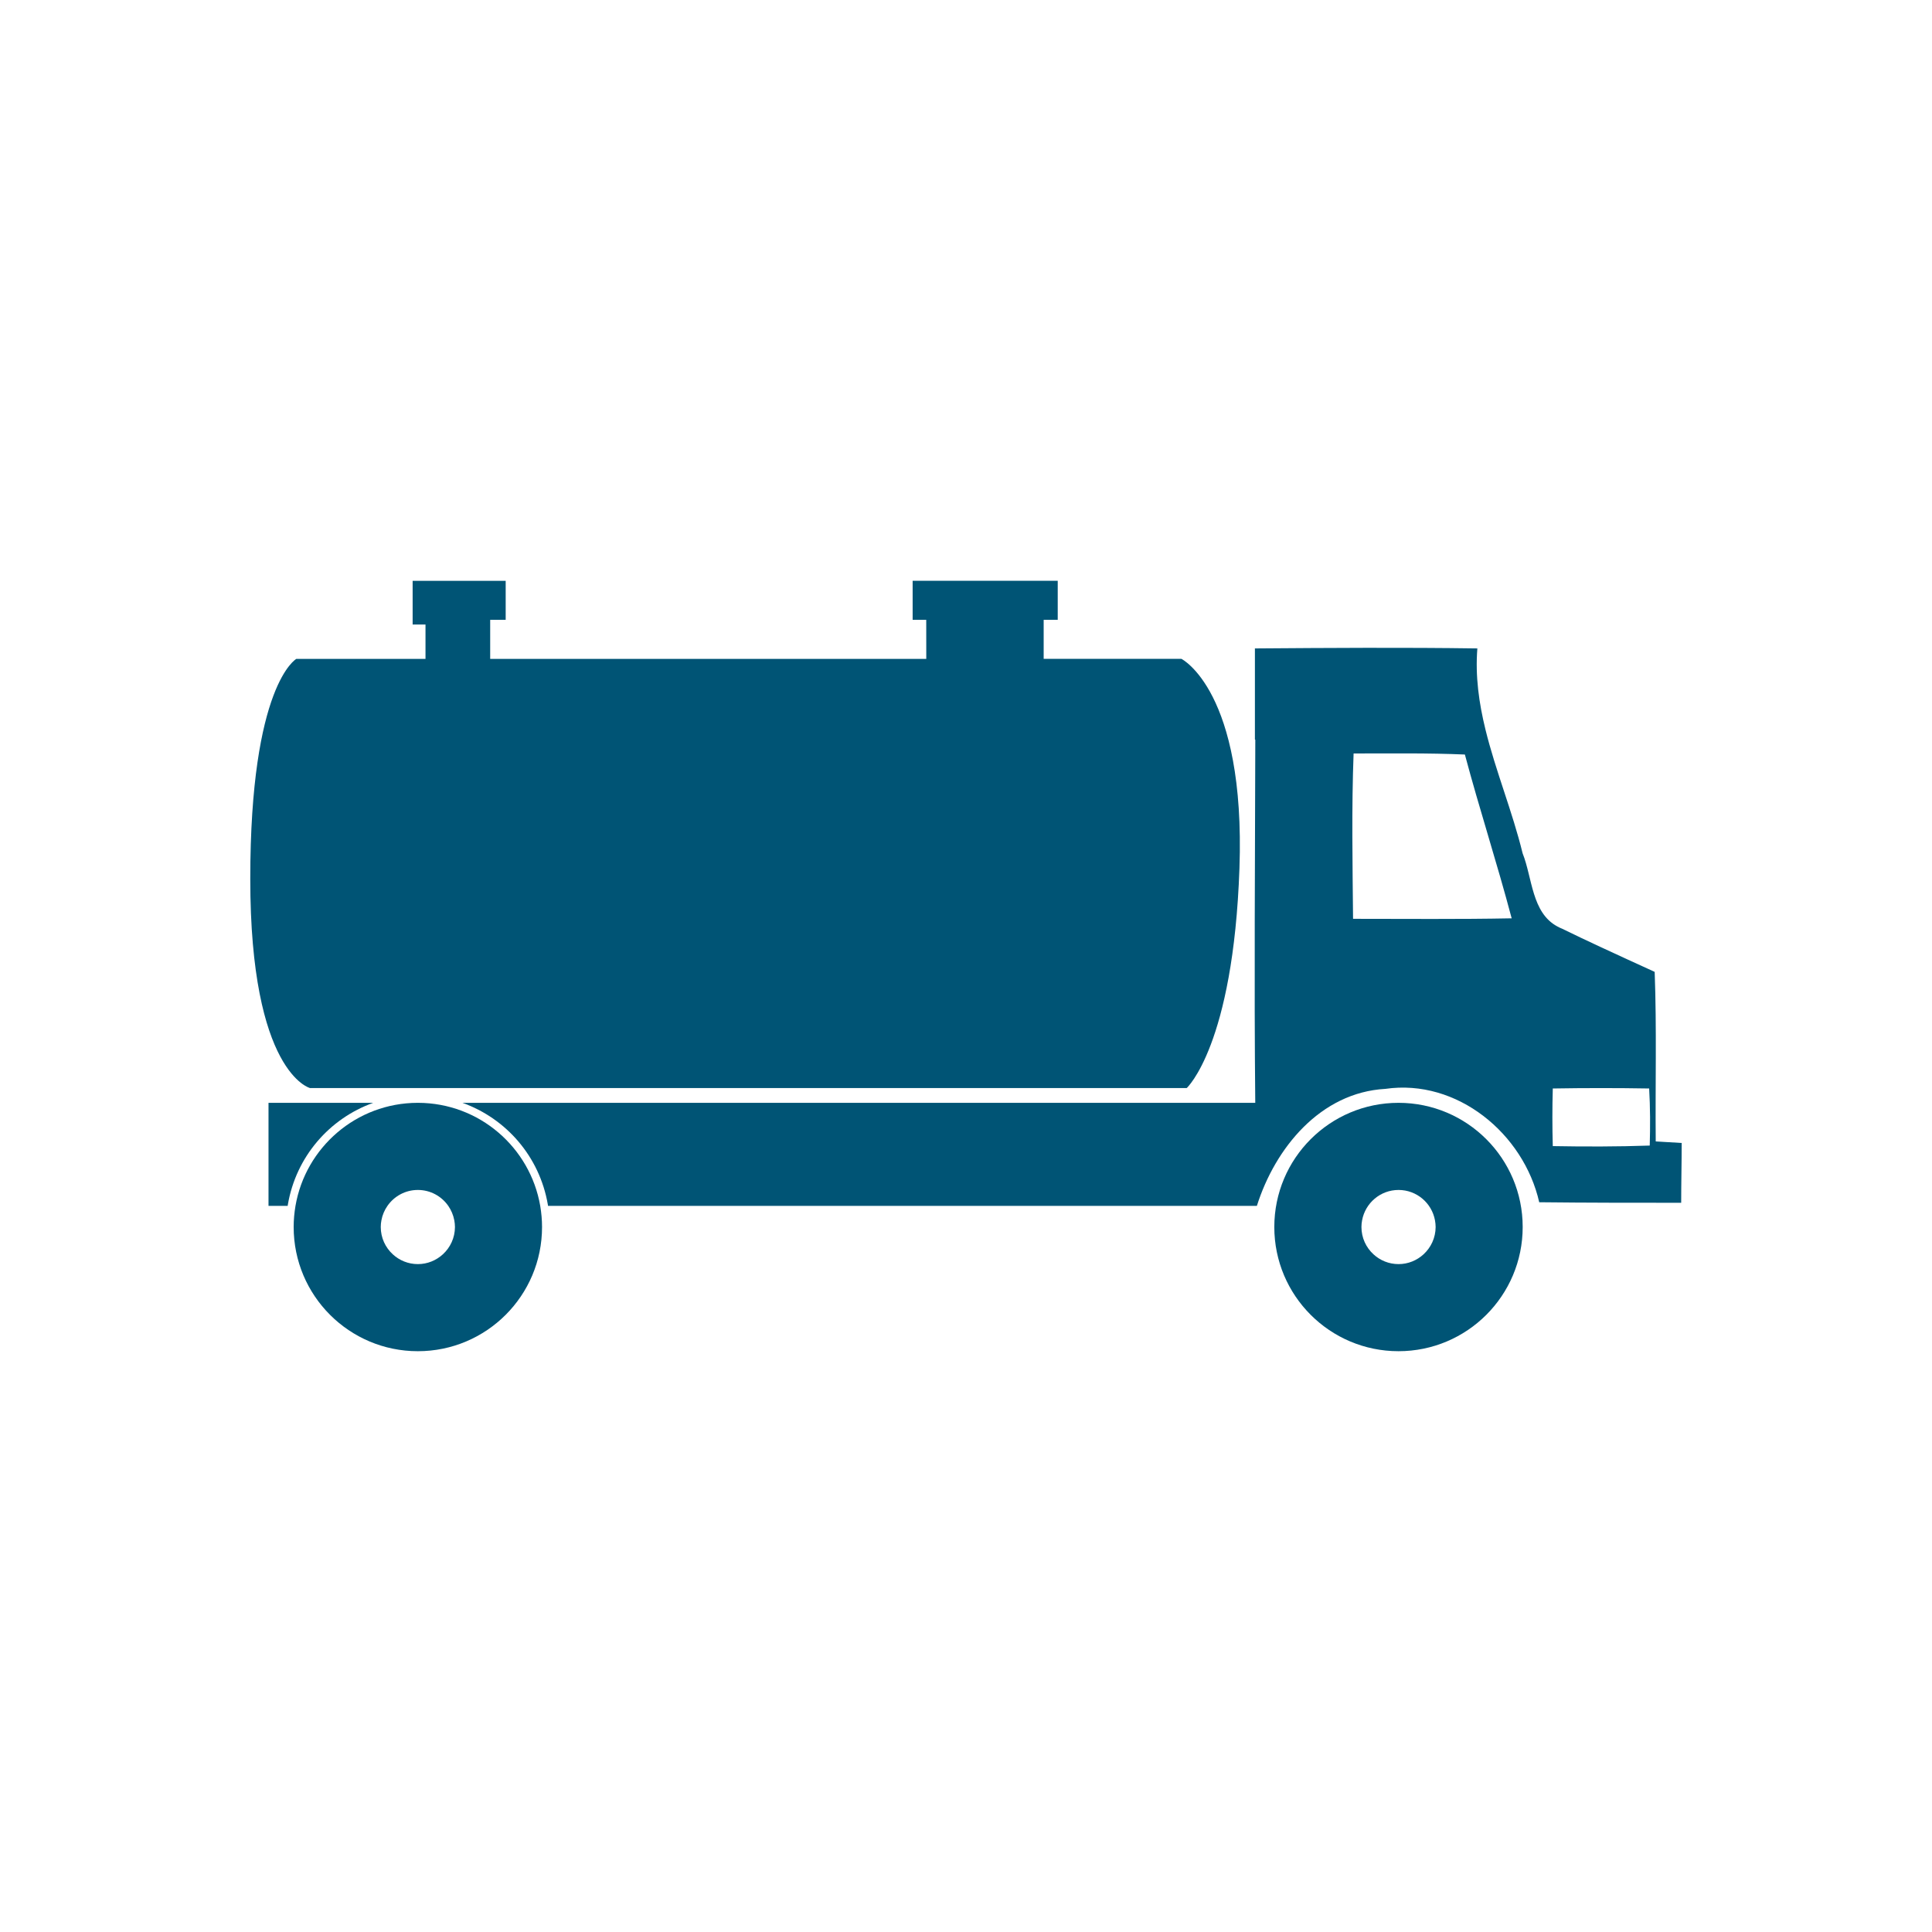 <?xml version="1.0" encoding="UTF-8"?>
<!-- Generator: Adobe Illustrator 28.0.0, SVG Export Plug-In . SVG Version: 6.00 Build 0)  -->
<svg xmlns="http://www.w3.org/2000/svg" xmlns:xlink="http://www.w3.org/1999/xlink" version="1.1" id="Layer_1" x="0px" y="0px" viewBox="0 0 500 500" style="enable-background:new 0 0 500 500;" xml:space="preserve">
<style type="text/css">
	.st0{fill:#005475;}
	.st1{fill:none;}
</style>
<g>
	<path class="st0" d="M239.71,160.41h-3.52v-10.1h37.55v10.1h-3.64v10.1h35.65c0,0,16.61,8.25,15.02,54.17   c-1.59,45.91-13.65,56.91-13.65,56.91H80.24c0,0-15.47-3.85-15.47-54.16c0-50.31,11.92-56.91,11.92-56.91h33.43v-8.89h-3.33v-11.31   h24.08v10.1h-4.01v10.1h112.86"></path>
	<g>
		<g>
			<path class="st1" d="M350.31,195c-0.54,14.26-0.27,28.53-0.14,42.79c13.73,0,27.32,0.13,41.05-0.14     c-3.77-14.26-8.35-28.26-12.11-42.39C369.56,194.86,359.86,195,350.31,195z"></path>
			<path class="st1" d="M361.93,307.96c-4.7,0-8.61,3.39-9.43,7.85c-0.1,0.57-0.17,1.14-0.17,1.74c0,2.79,1.2,5.3,3.11,7.06     c1.71,1.57,3.98,2.54,6.49,2.54c2.5,0,4.78-0.96,6.48-2.54c1.91-1.75,3.11-4.26,3.11-7.06c0-0.6-0.06-1.17-0.17-1.74     C370.54,311.35,366.64,307.96,361.93,307.96z"></path>
			<path class="st1" d="M116.01,312.08c-1.73-2.49-4.61-4.12-7.87-4.12c-3.26,0-6.14,1.63-7.87,4.12c-0.76,1.1-1.31,2.36-1.56,3.73     c-0.1,0.57-0.17,1.14-0.17,1.74c0,2.79,1.2,5.3,3.11,7.06c1.71,1.57,3.98,2.54,6.49,2.54c2.5,0,4.78-0.96,6.48-2.54     c1.91-1.75,3.11-4.26,3.11-7.06c0-0.6-0.06-1.17-0.17-1.74C117.31,314.44,116.77,313.18,116.01,312.08z"></path>
			<path class="st1" d="M401.86,281.7c-0.14,5.02-0.14,9.89,0,14.91c8.31,0.14,16.77,0.14,25.09-0.14     c0.14-4.88,0.14-9.75-0.15-14.77C418.49,281.56,410.18,281.56,401.86,281.7z"></path>
			<path class="st0" d="M361.93,285.41c-17.75,0-32.14,14.39-32.14,32.14c0,17.75,14.39,32.14,32.14,32.14     c17.75,0,32.14-14.39,32.14-32.14C394.07,299.8,379.68,285.41,361.93,285.41z M368.42,324.61c-1.71,1.57-3.98,2.54-6.48,2.54     c-2.5,0-4.78-0.96-6.49-2.54c-1.91-1.75-3.11-4.26-3.11-7.06c0-0.6,0.06-1.17,0.17-1.74c0.82-4.46,4.73-7.85,9.43-7.85     s8.61,3.39,9.43,7.85c0.1,0.57,0.17,1.14,0.17,1.74C371.53,320.35,370.32,322.86,368.42,324.61z"></path>
			<path class="st0" d="M108.21,285.41h-0.15c-15.85,0.04-28.99,11.55-31.59,26.67c-0.3,1.78-0.47,3.6-0.47,5.47     c0,17.75,14.39,32.14,32.14,32.14c17.75,0,32.14-14.39,32.14-32.14c0-1.87-0.17-3.69-0.47-5.47     C137.2,296.96,124.06,285.45,108.21,285.41z M114.62,324.61c-1.71,1.57-3.98,2.54-6.48,2.54c-2.5,0-4.78-0.96-6.49-2.54     c-1.91-1.75-3.11-4.26-3.11-7.06c0-0.6,0.06-1.17,0.17-1.74c0.25-1.37,0.79-2.63,1.56-3.73c1.73-2.49,4.61-4.12,7.87-4.12     c3.26,0,6.14,1.63,7.87,4.12c0.76,1.1,1.3,2.36,1.56,3.73c0.1,0.57,0.17,1.14,0.17,1.74     C117.73,320.35,116.53,322.86,114.62,324.61z"></path>
			<path class="st0" d="M96.59,285.41h-27.1v26.67h4.96c0.02-0.11,0.03-0.23,0.05-0.34C76.63,299.32,85.27,289.46,96.59,285.41z"></path>
			<path class="st0" d="M428.5,295.4c-0.13-14.67,0.27-29.21-0.27-43.88c-4.68-2.14-9.4-4.29-14.12-6.49     c-3.29-1.53-6.57-3.08-9.83-4.68c-0.44-0.17-0.84-0.37-1.23-0.58c-6.67-3.58-6.46-12.58-9-18.94     c-2.63-10.79-6.98-21.28-9.62-32.05c-1.67-6.83-2.66-13.77-2.09-20.97c-19.18-0.27-38.23-0.14-57.28,0c-0.06,0-0.12,0-0.19,0     c0,0.01,0,0.02,0,0.03l-0.1-0.08v23.61l0.1,0.08c-0.06,31.31-0.32,62.65-0.01,93.96H119.68c11.32,4.05,19.96,13.9,22.1,26.33     c0.02,0.11,0.03,0.22,0.05,0.34h183.45c4.71-14.94,16.42-29.34,33.24-30.28c18.57-2.69,35.8,11.57,39.83,29.34     c12.25,0.14,24.5,0.14,36.74,0.14c0-5.12,0.13-10.37,0.13-15.48C432.94,295.66,430.79,295.53,428.5,295.4z M350.17,237.79     c-0.13-14.26-0.4-28.53,0.14-42.79c9.55,0,19.24-0.14,28.8,0.27c3.77,14.13,8.34,28.13,12.11,42.39     C377.49,237.93,363.9,237.79,350.17,237.79z M426.95,296.47c-8.32,0.29-16.78,0.29-25.09,0.14c-0.14-5.02-0.14-9.89,0-14.91     c8.31-0.14,16.63-0.14,24.94,0C427.09,286.72,427.09,291.59,426.95,296.47z"></path>
		</g>
	</g>
</g>
</svg>
